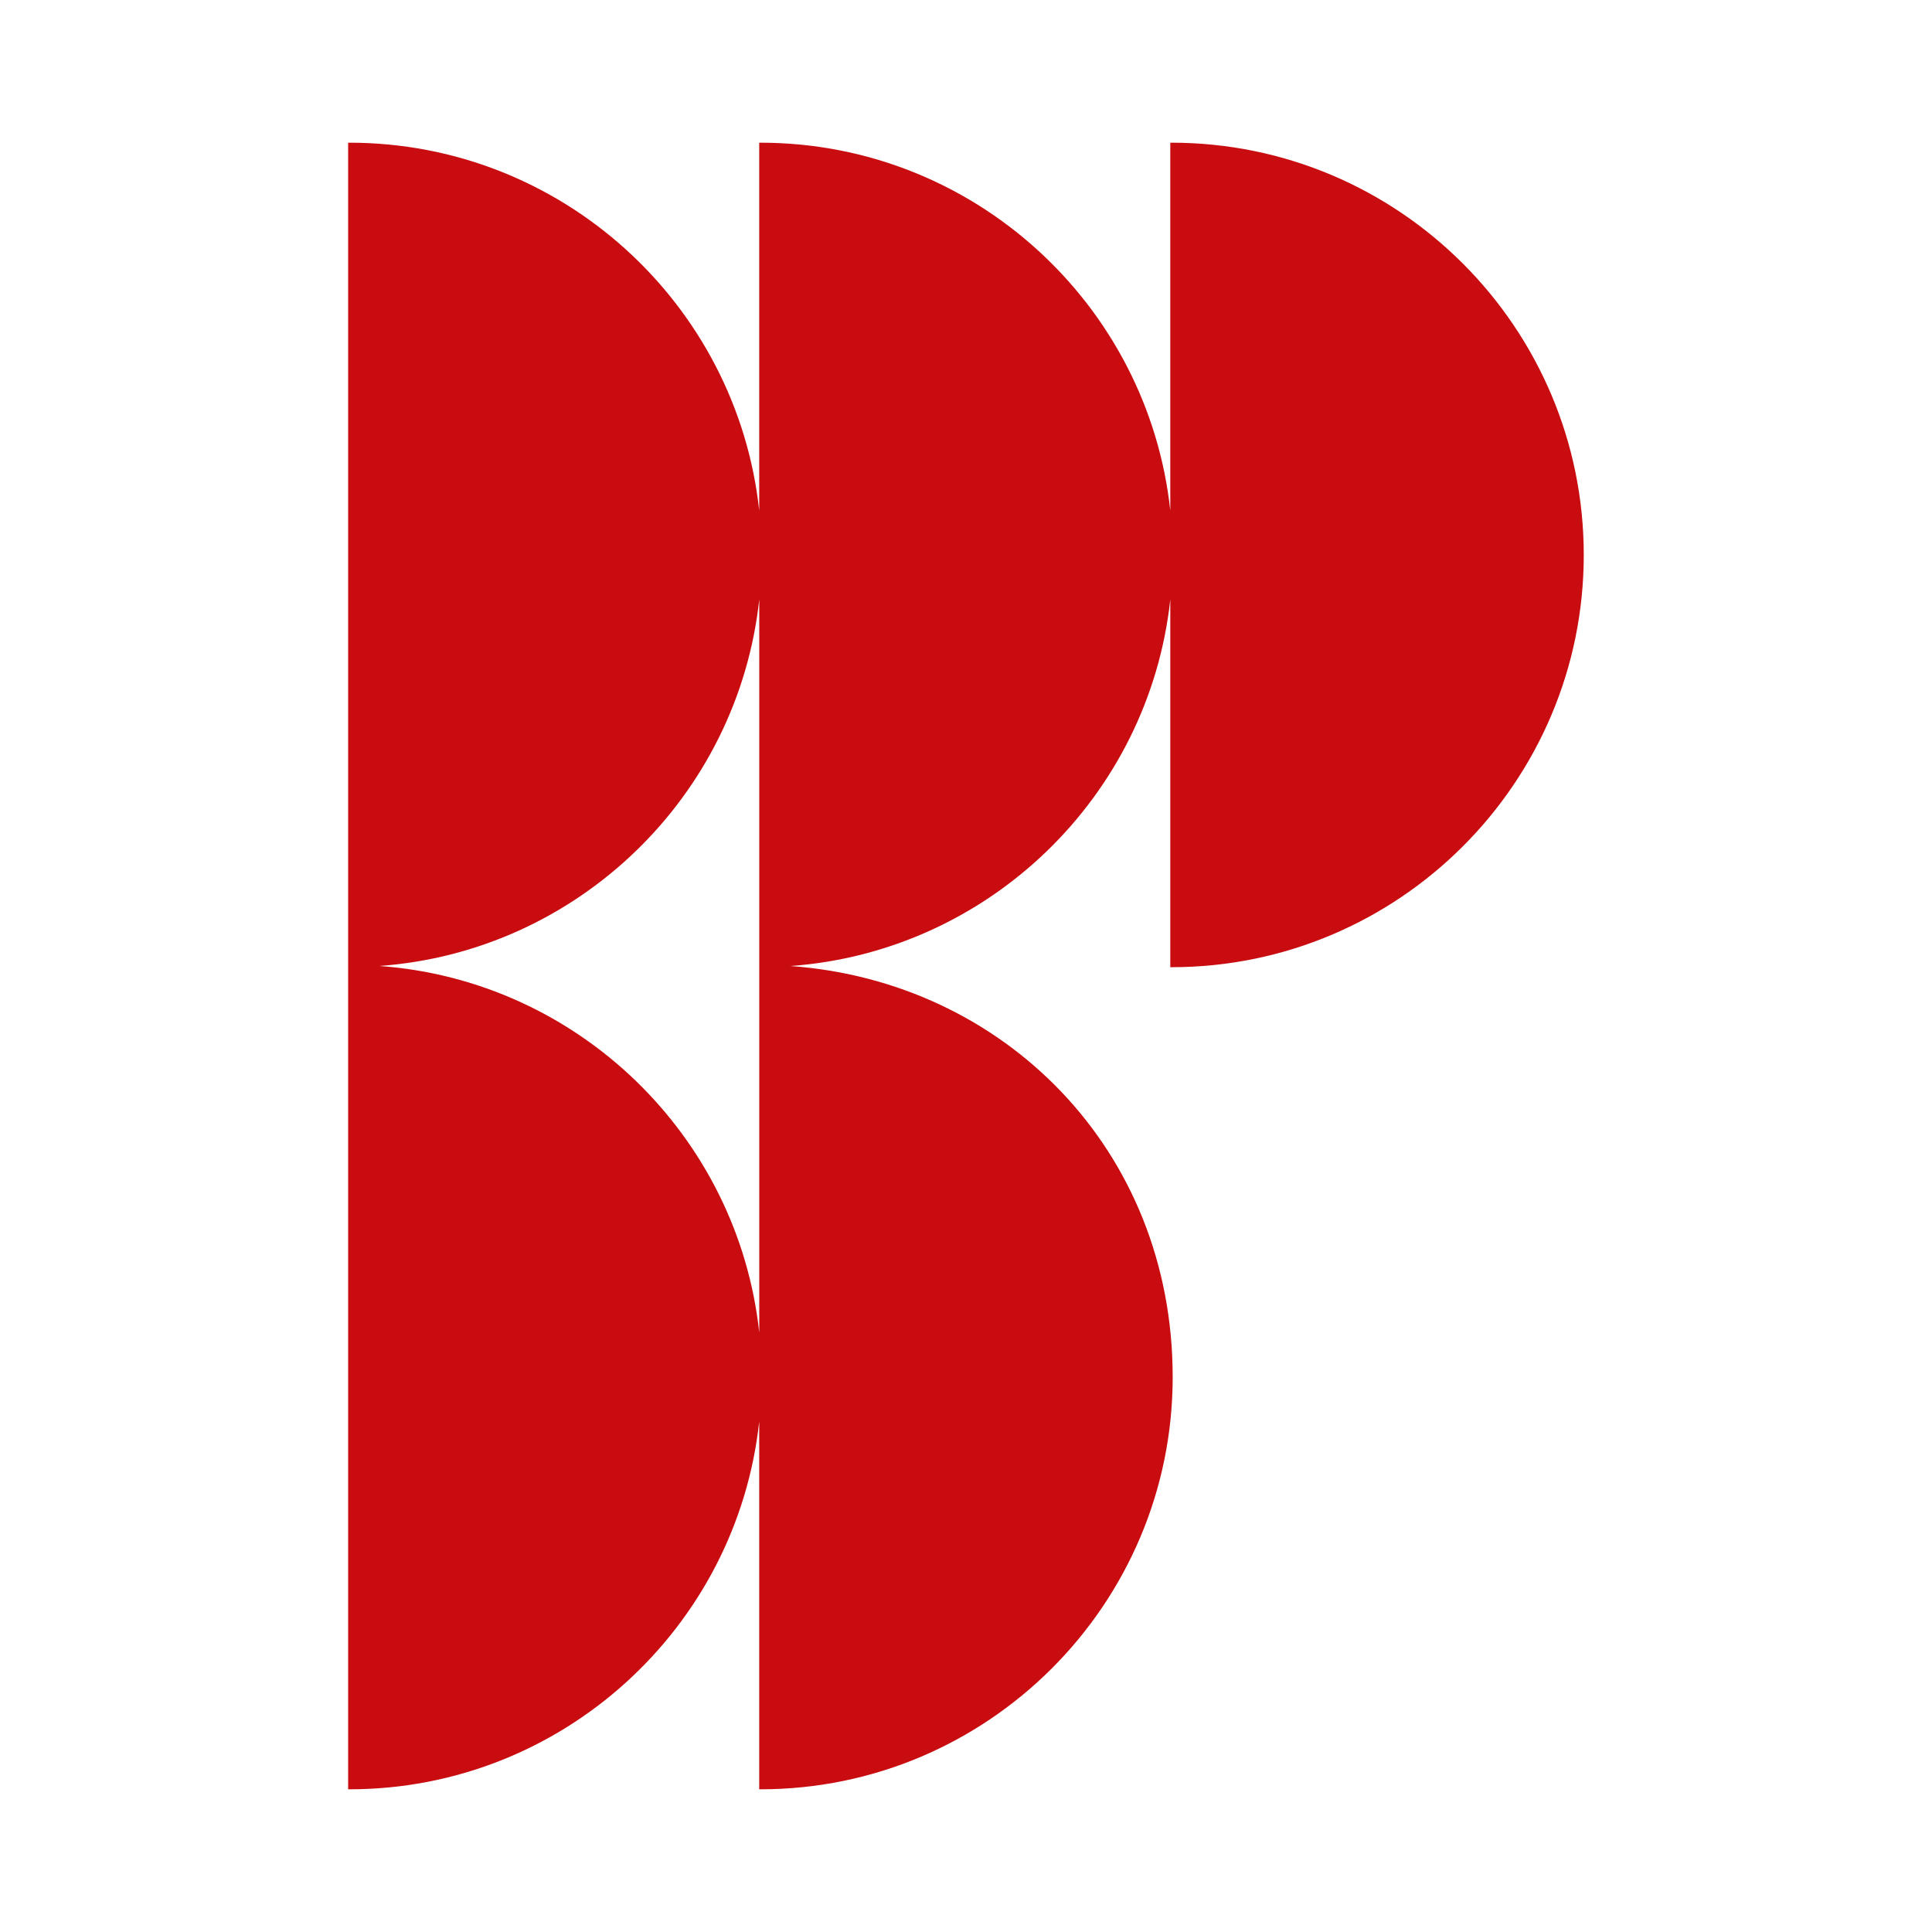 <?xml version="1.0" encoding="UTF-8"?>
<svg id="Livello_2" data-name="Livello 2" xmlns="http://www.w3.org/2000/svg" viewBox="0 0 396.29 396.29">
  <defs>
    <style>
      .cls-1 {
        fill: none;
      }

      .cls-2 {
        fill: #c90c0f;
      }
    </style>
  </defs>
  <g id="Layer_1" data-name="Layer 1">
    <g>
      <path class="cls-2" d="m240.3,198.39c46.63,0,84.56-37.93,84.56-84.56s-37.93-84.56-84.56-84.56h-.25v75.46c-4.56-42.36-40.51-75.46-84.07-75.46h-.25v75.46c-4.56-42.36-40.51-75.46-84.07-75.46h-.25v337.75h.25c43.55,0,79.51-33.1,84.07-75.46v75.46h.25c46.63,0,84.56-37.93,84.56-84.56s-34.64-81.15-78.4-84.31c40.74-2.95,73.57-34.87,77.91-75.21v75.46h.25Zm-84.56,0v74.96c-4.34-40.34-37.17-72.26-77.91-75.21,40.74-2.95,73.57-34.87,77.91-75.21v75.46Z"/>
      <rect class="cls-1" x="0" width="396.29" height="396.29"/>
    </g>
  </g>
</svg>